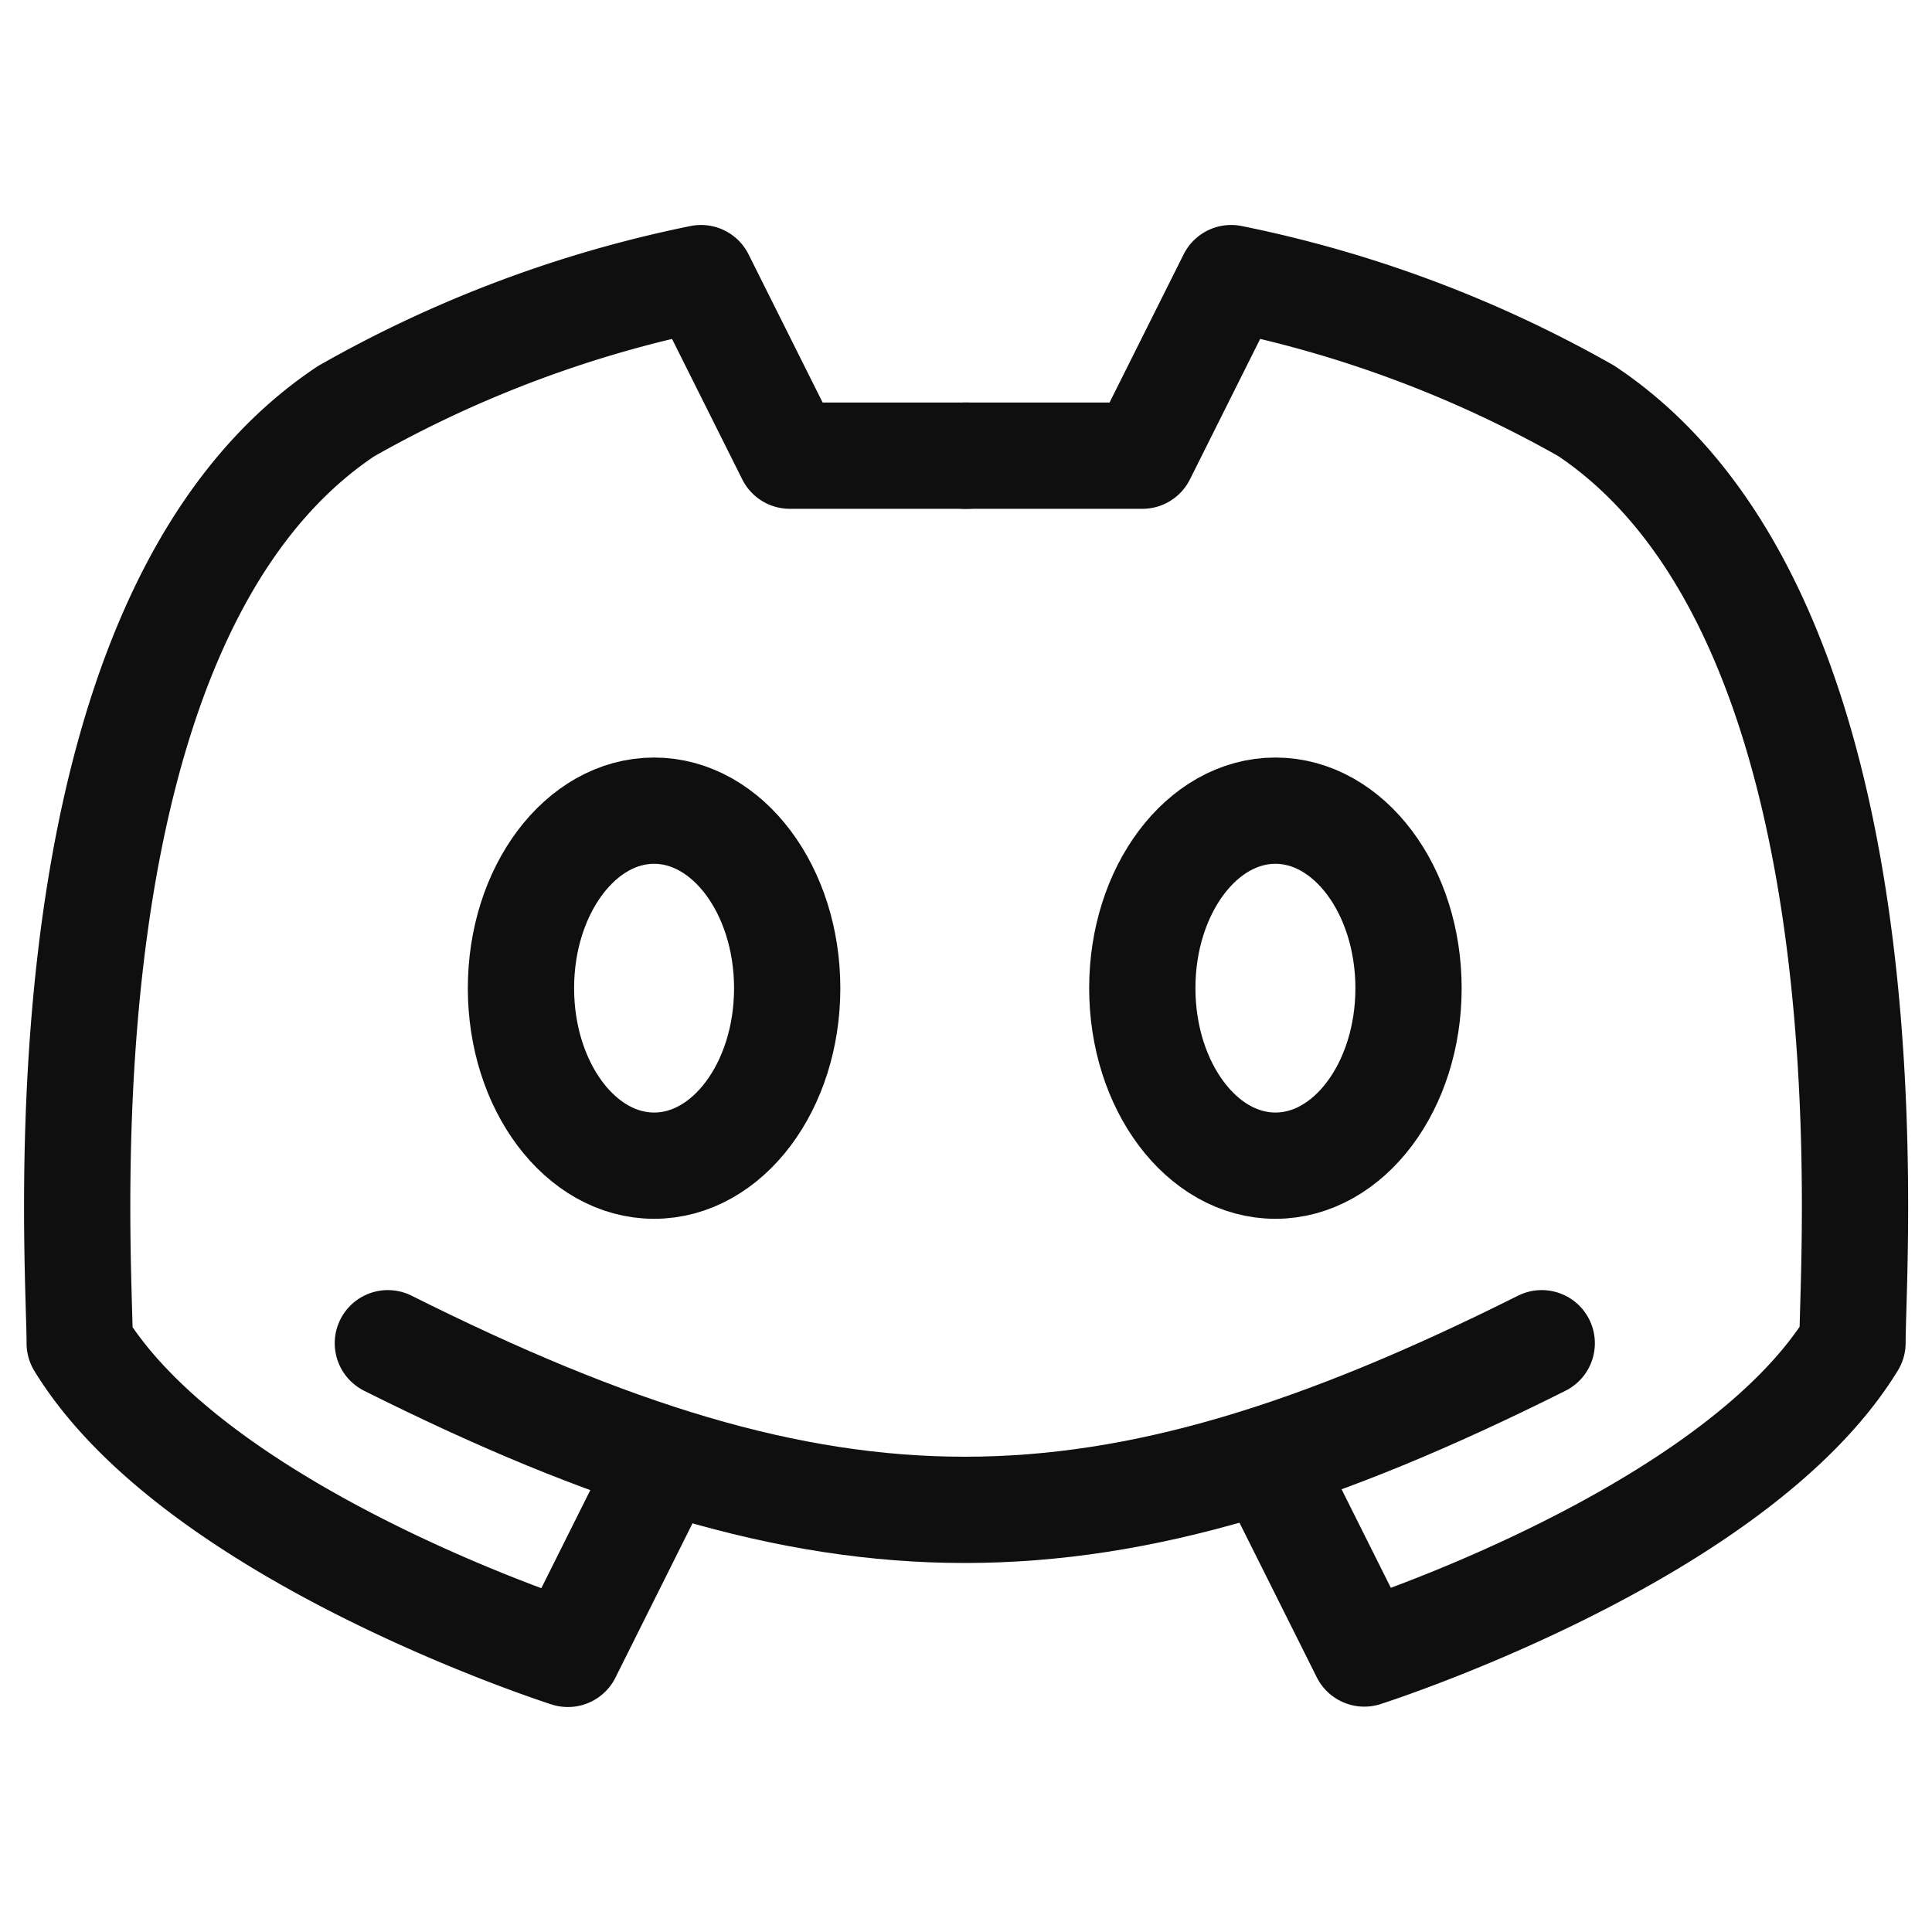 <svg xmlns="http://www.w3.org/2000/svg" xmlns:xlink="http://www.w3.org/1999/xlink" width="20" height="20" viewBox="0 0 20 20">
  <defs>
    <clipPath id="clip-path">
      <rect id="Rectangle_30371" data-name="Rectangle 30371" width="20" height="20" transform="translate(-14931 -17338)" fill="#fff" stroke="#0f0f0f" stroke-width="1"/>
    </clipPath>
  </defs>
  <g id="discord" transform="translate(14931 17338)" clip-path="url(#clip-path)">
    <g id="Group_7379" data-name="Group 7379" transform="translate(-14932.201 -17339.121)">
      <path id="Path_157043" data-name="Path 157043" d="M5.5,16c4.594,2.3,7.351,2.3,11.945,0" transform="translate(-0.284 -0.974)" fill="none" stroke="#0f0f0f" stroke-linecap="round" stroke-linejoin="round" stroke-width="1.1"/>
      <path id="Path_157044" data-name="Path 157044" d="M15.216,16.4l.919,1.838s3.833-1.221,5.054-3.216c0-.919.487-7.486-2.757-9.648A12.434,12.434,0,0,0,14.757,4l-.919,1.838H12" transform="translate(-0.811 0)" fill="none" stroke="#0f0f0f" stroke-linecap="round" stroke-linejoin="round" stroke-width="1.1"/>
      <path id="Path_157045" data-name="Path 157045" d="M8,16.4,7.08,18.242s-3.833-1.221-5.054-3.216c0-.919-.487-7.486,2.757-9.648A12.434,12.434,0,0,1,8.458,4l.919,1.838h1.838" fill="none" stroke="#0f0f0f" stroke-linecap="round" stroke-linejoin="round" stroke-width="1.1"/>
      <path id="Path_157046" data-name="Path 157046" d="M8.378,13.675C7.617,13.675,7,12.853,7,11.838S7.617,10,8.378,10s1.378.823,1.378,1.838S9.14,13.675,8.378,13.675Z" transform="translate(-0.406 -0.487)" fill="none" stroke="#0f0f0f" stroke-linecap="round" stroke-linejoin="round" stroke-width="1.1"/>
      <path id="Path_157047" data-name="Path 157047" d="M15.378,13.675c-.761,0-1.378-.823-1.378-1.838S14.617,10,15.378,10s1.378.823,1.378,1.838S16.139,13.675,15.378,13.675Z" transform="translate(-0.974 -0.487)" fill="none" stroke="#0f0f0f" stroke-linecap="round" stroke-linejoin="round" stroke-width="1.1"/>
    </g>
  </g>
</svg>
